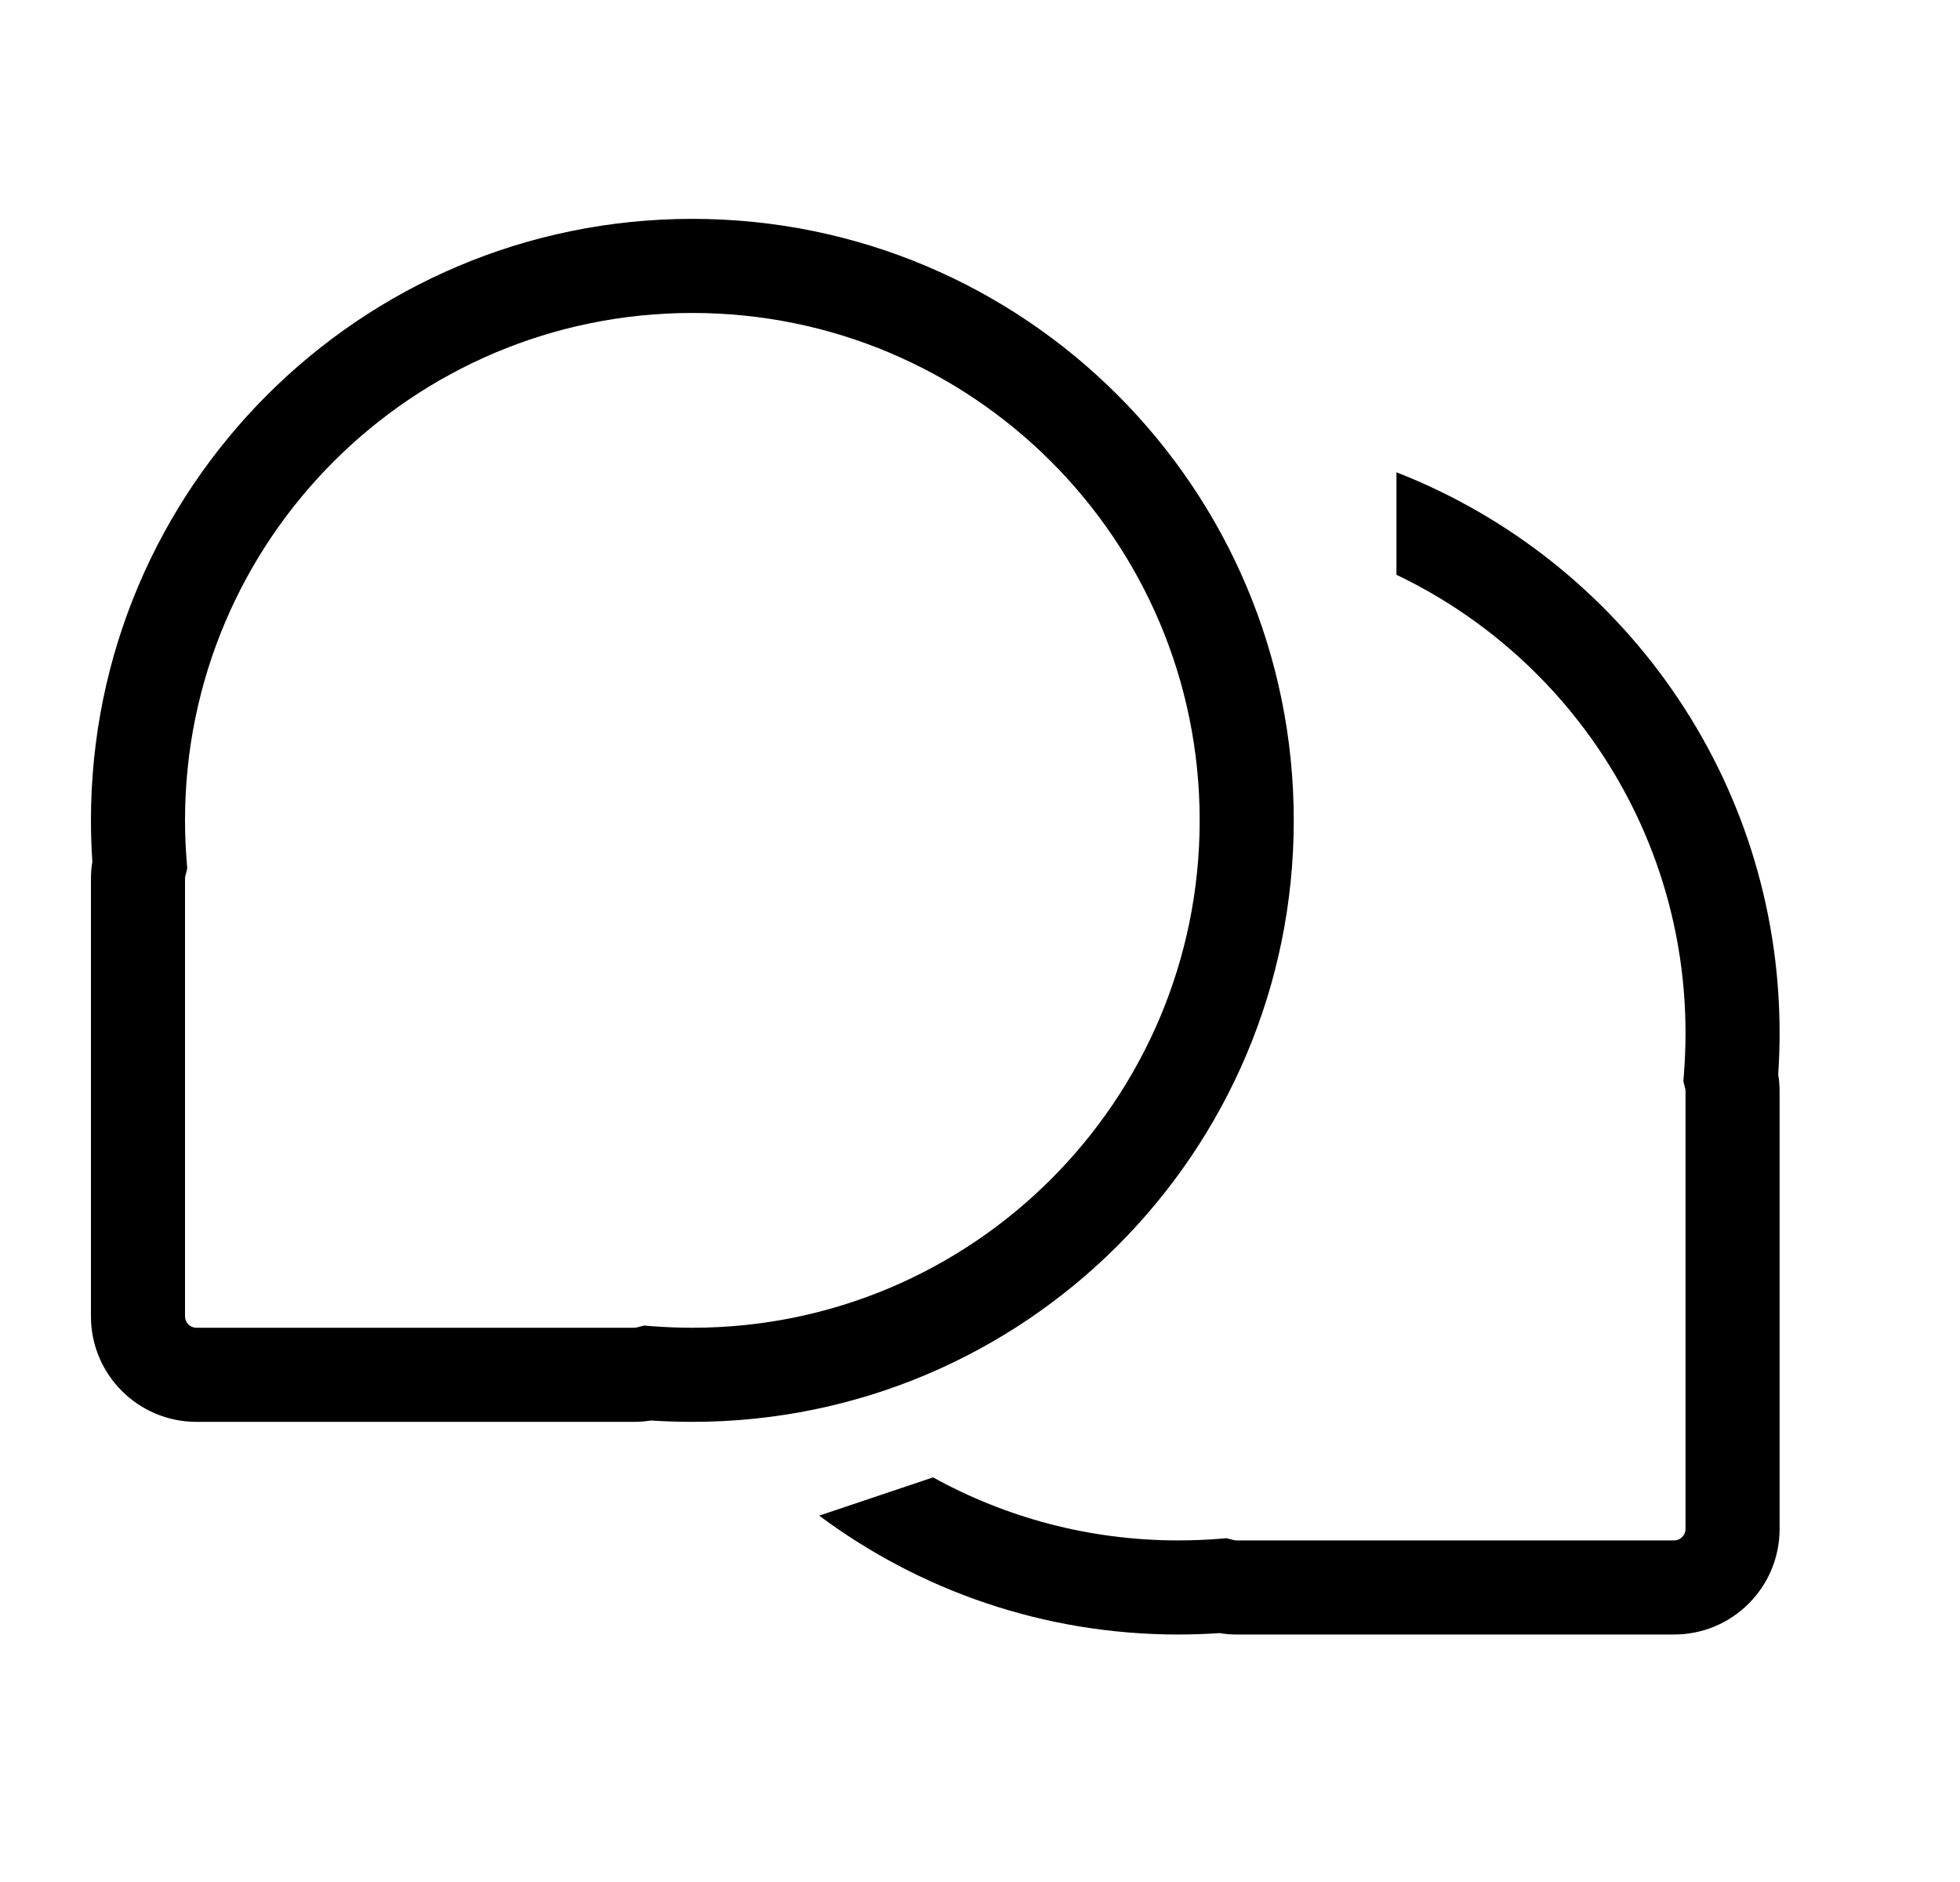 <svg width="25" height="24" viewBox="0 0 25 24" fill="none" xmlns="http://www.w3.org/2000/svg">
<path fill-rule="evenodd" clip-rule="evenodd" d="M8.831 3.991C5.257 3.991 2.36 6.888 2.36 10.462C2.36 10.636 2.367 10.809 2.381 10.979L2.388 11.077L2.364 11.172C2.362 11.183 2.36 11.194 2.36 11.208V16.787C2.36 16.867 2.425 16.932 2.506 16.932H8.085C8.098 16.932 8.11 16.931 8.121 16.928L8.216 16.904L8.314 16.912C8.484 16.925 8.657 16.932 8.831 16.932C12.405 16.932 15.302 14.035 15.302 10.462C15.302 6.888 12.405 3.991 8.831 3.991ZM1.16 10.462C1.16 6.225 4.594 2.791 8.831 2.791C13.067 2.791 16.502 6.225 16.502 10.462C16.502 14.698 13.067 18.132 8.831 18.132C8.654 18.132 8.478 18.126 8.304 18.115C8.232 18.126 8.159 18.132 8.085 18.132H2.506C1.763 18.132 1.16 17.53 1.16 16.787V11.208C1.16 11.133 1.166 11.06 1.178 10.989C1.166 10.814 1.16 10.639 1.16 10.462Z" fill="black"/>
<path fill-rule="evenodd" clip-rule="evenodd" d="M17.812 7.33C19.992 8.371 21.499 10.596 21.499 13.174C21.499 13.348 21.492 13.52 21.479 13.691L21.471 13.789L21.495 13.883C21.498 13.894 21.499 13.906 21.499 13.919V19.498C21.499 19.579 21.434 19.644 21.353 19.644H15.774C15.761 19.644 15.749 19.643 15.739 19.64L15.643 19.616L15.546 19.624C15.375 19.637 15.203 19.644 15.028 19.644C13.894 19.644 12.828 19.352 11.901 18.84C11.361 19.022 10.861 19.19 10.449 19.328C11.727 20.28 13.312 20.844 15.028 20.844C15.206 20.844 15.381 20.838 15.555 20.826C15.627 20.838 15.7 20.844 15.774 20.844H21.353C22.096 20.844 22.699 20.242 22.699 19.498V13.919C22.699 13.845 22.693 13.772 22.681 13.7C22.693 13.526 22.699 13.351 22.699 13.174C22.699 9.919 20.672 7.138 17.812 6.023V7.33Z" fill="black"/>
</svg>
